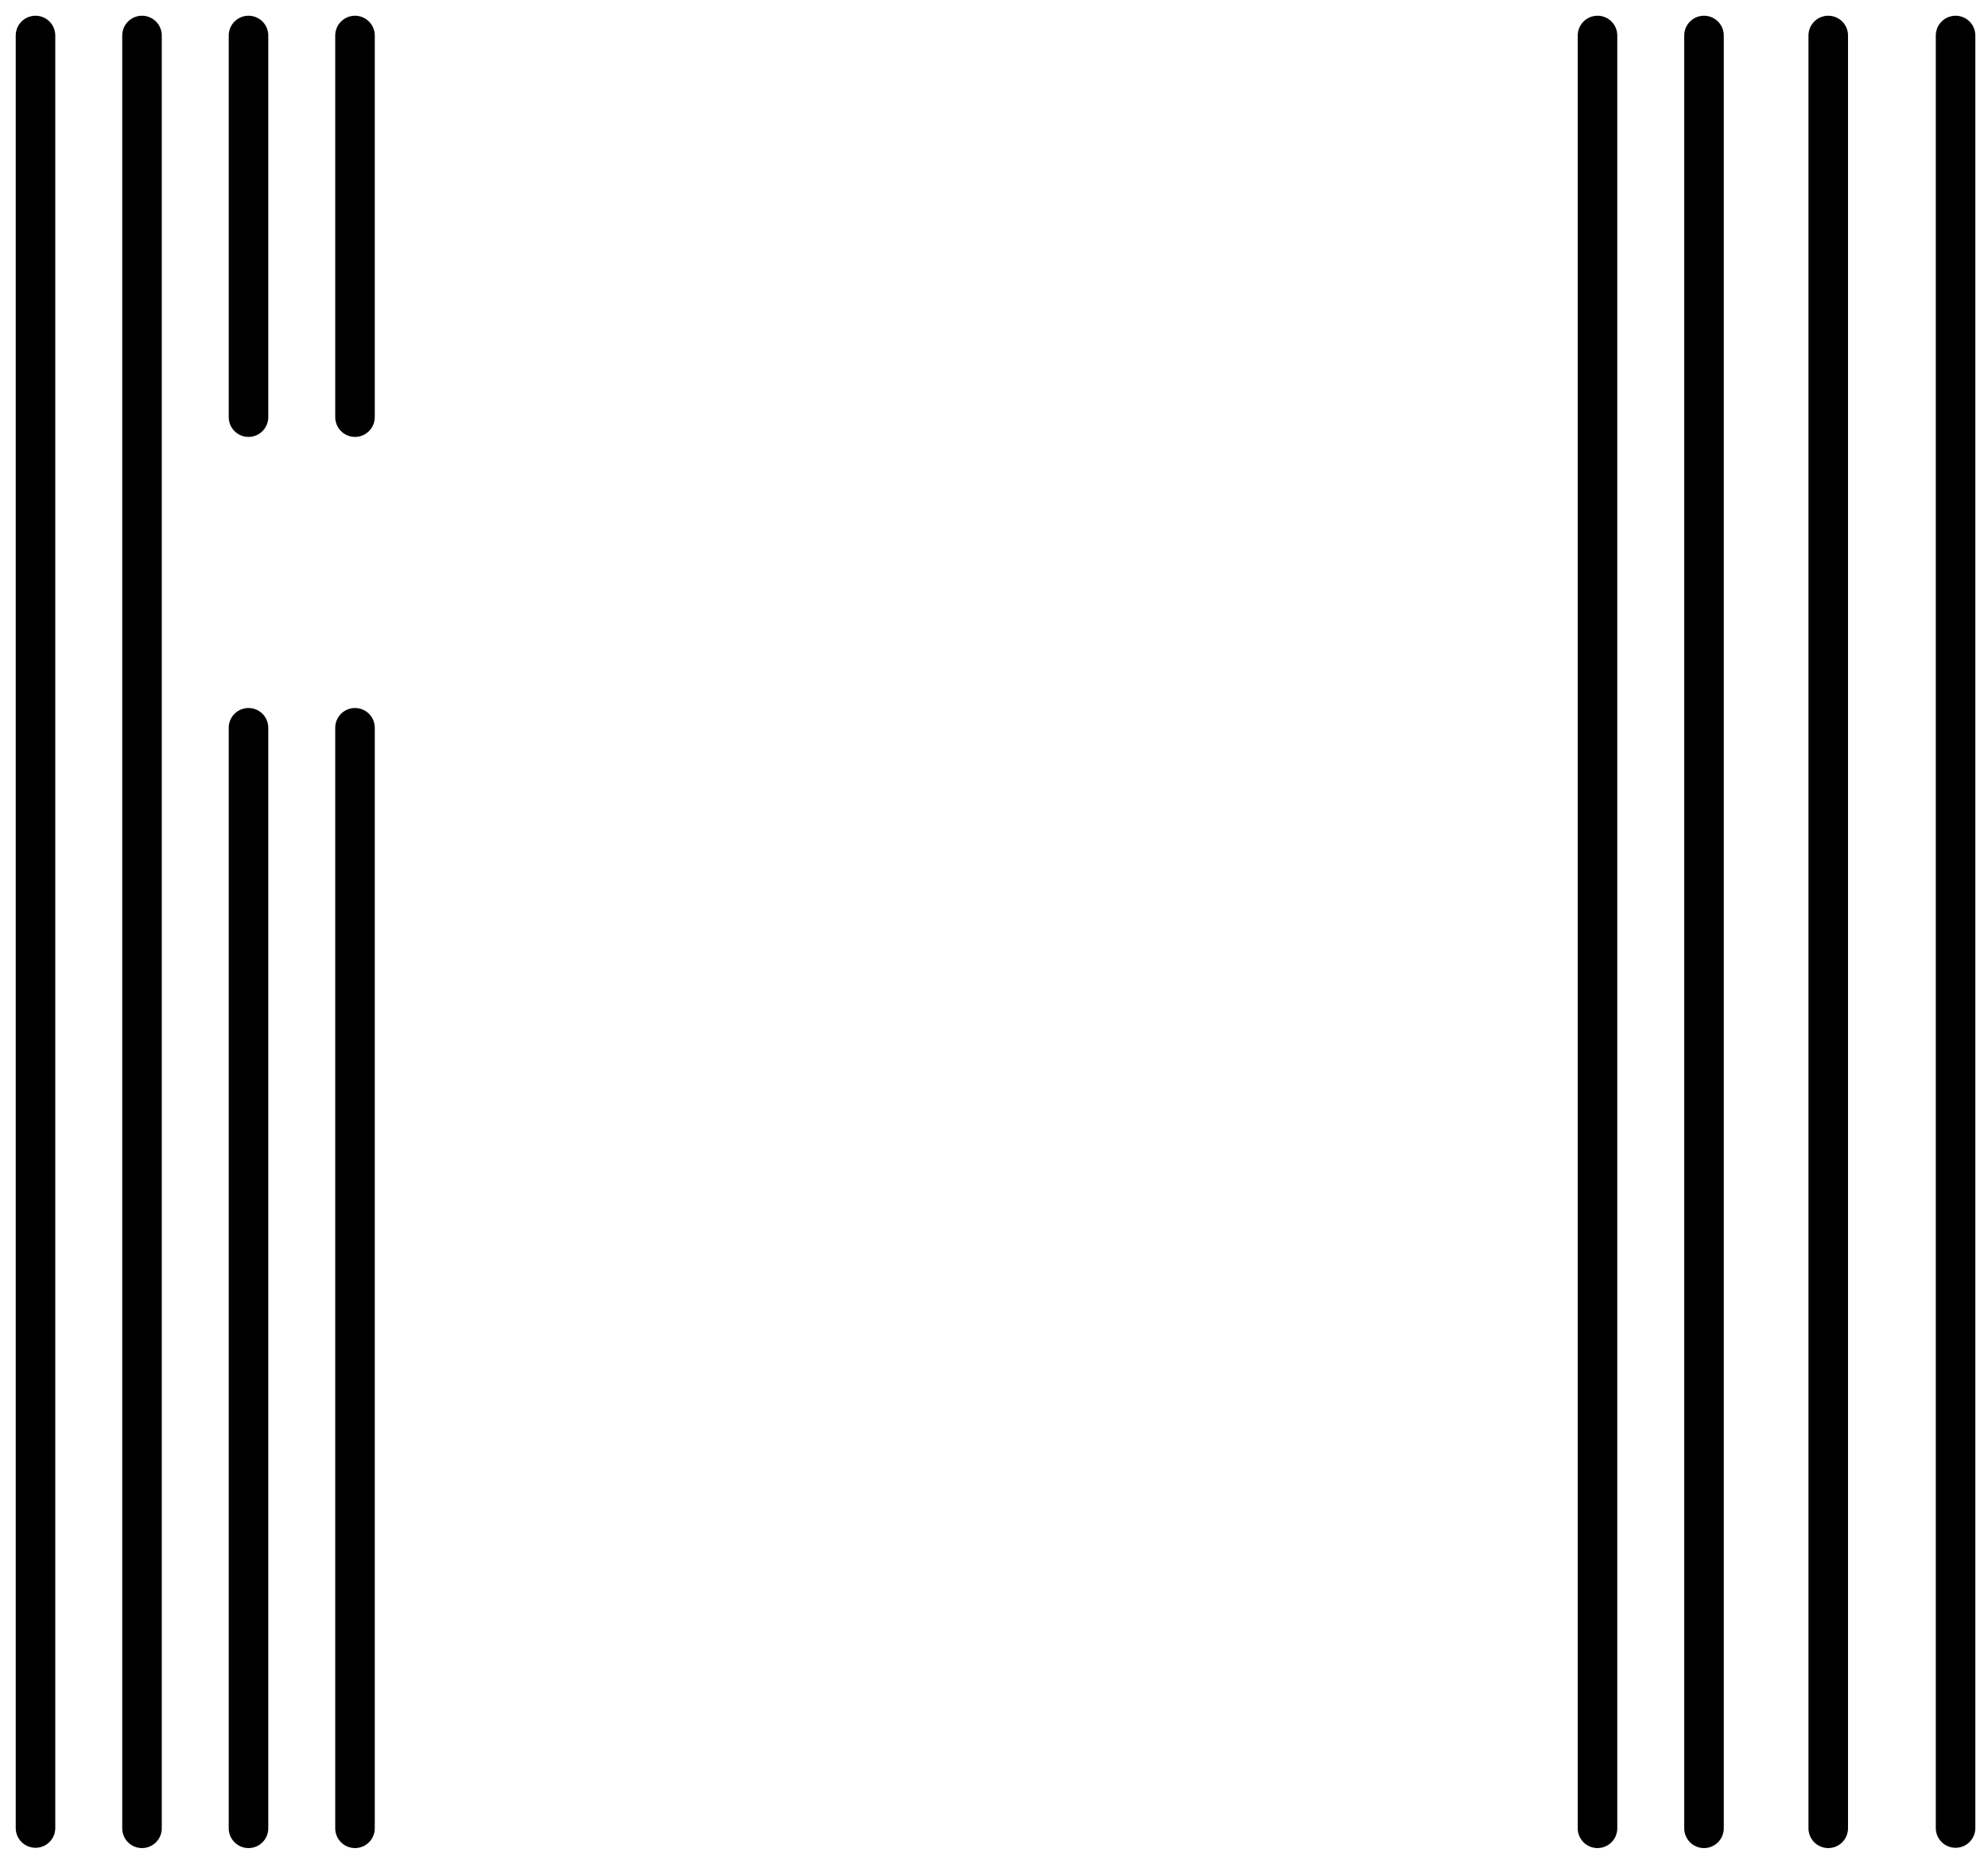 <svg xmlns="http://www.w3.org/2000/svg" width="112" height="105" fill="none"><path stroke="#000" stroke-linecap="round" stroke-linejoin="round" stroke-width="2.228" d="M8 2v101M90 2v101M96 2v101m7-101v101m7.173-101v100.984M14 41v62m6-62v62M2 2v100.984M14 2v21.5M20 2v21.5"/></svg>